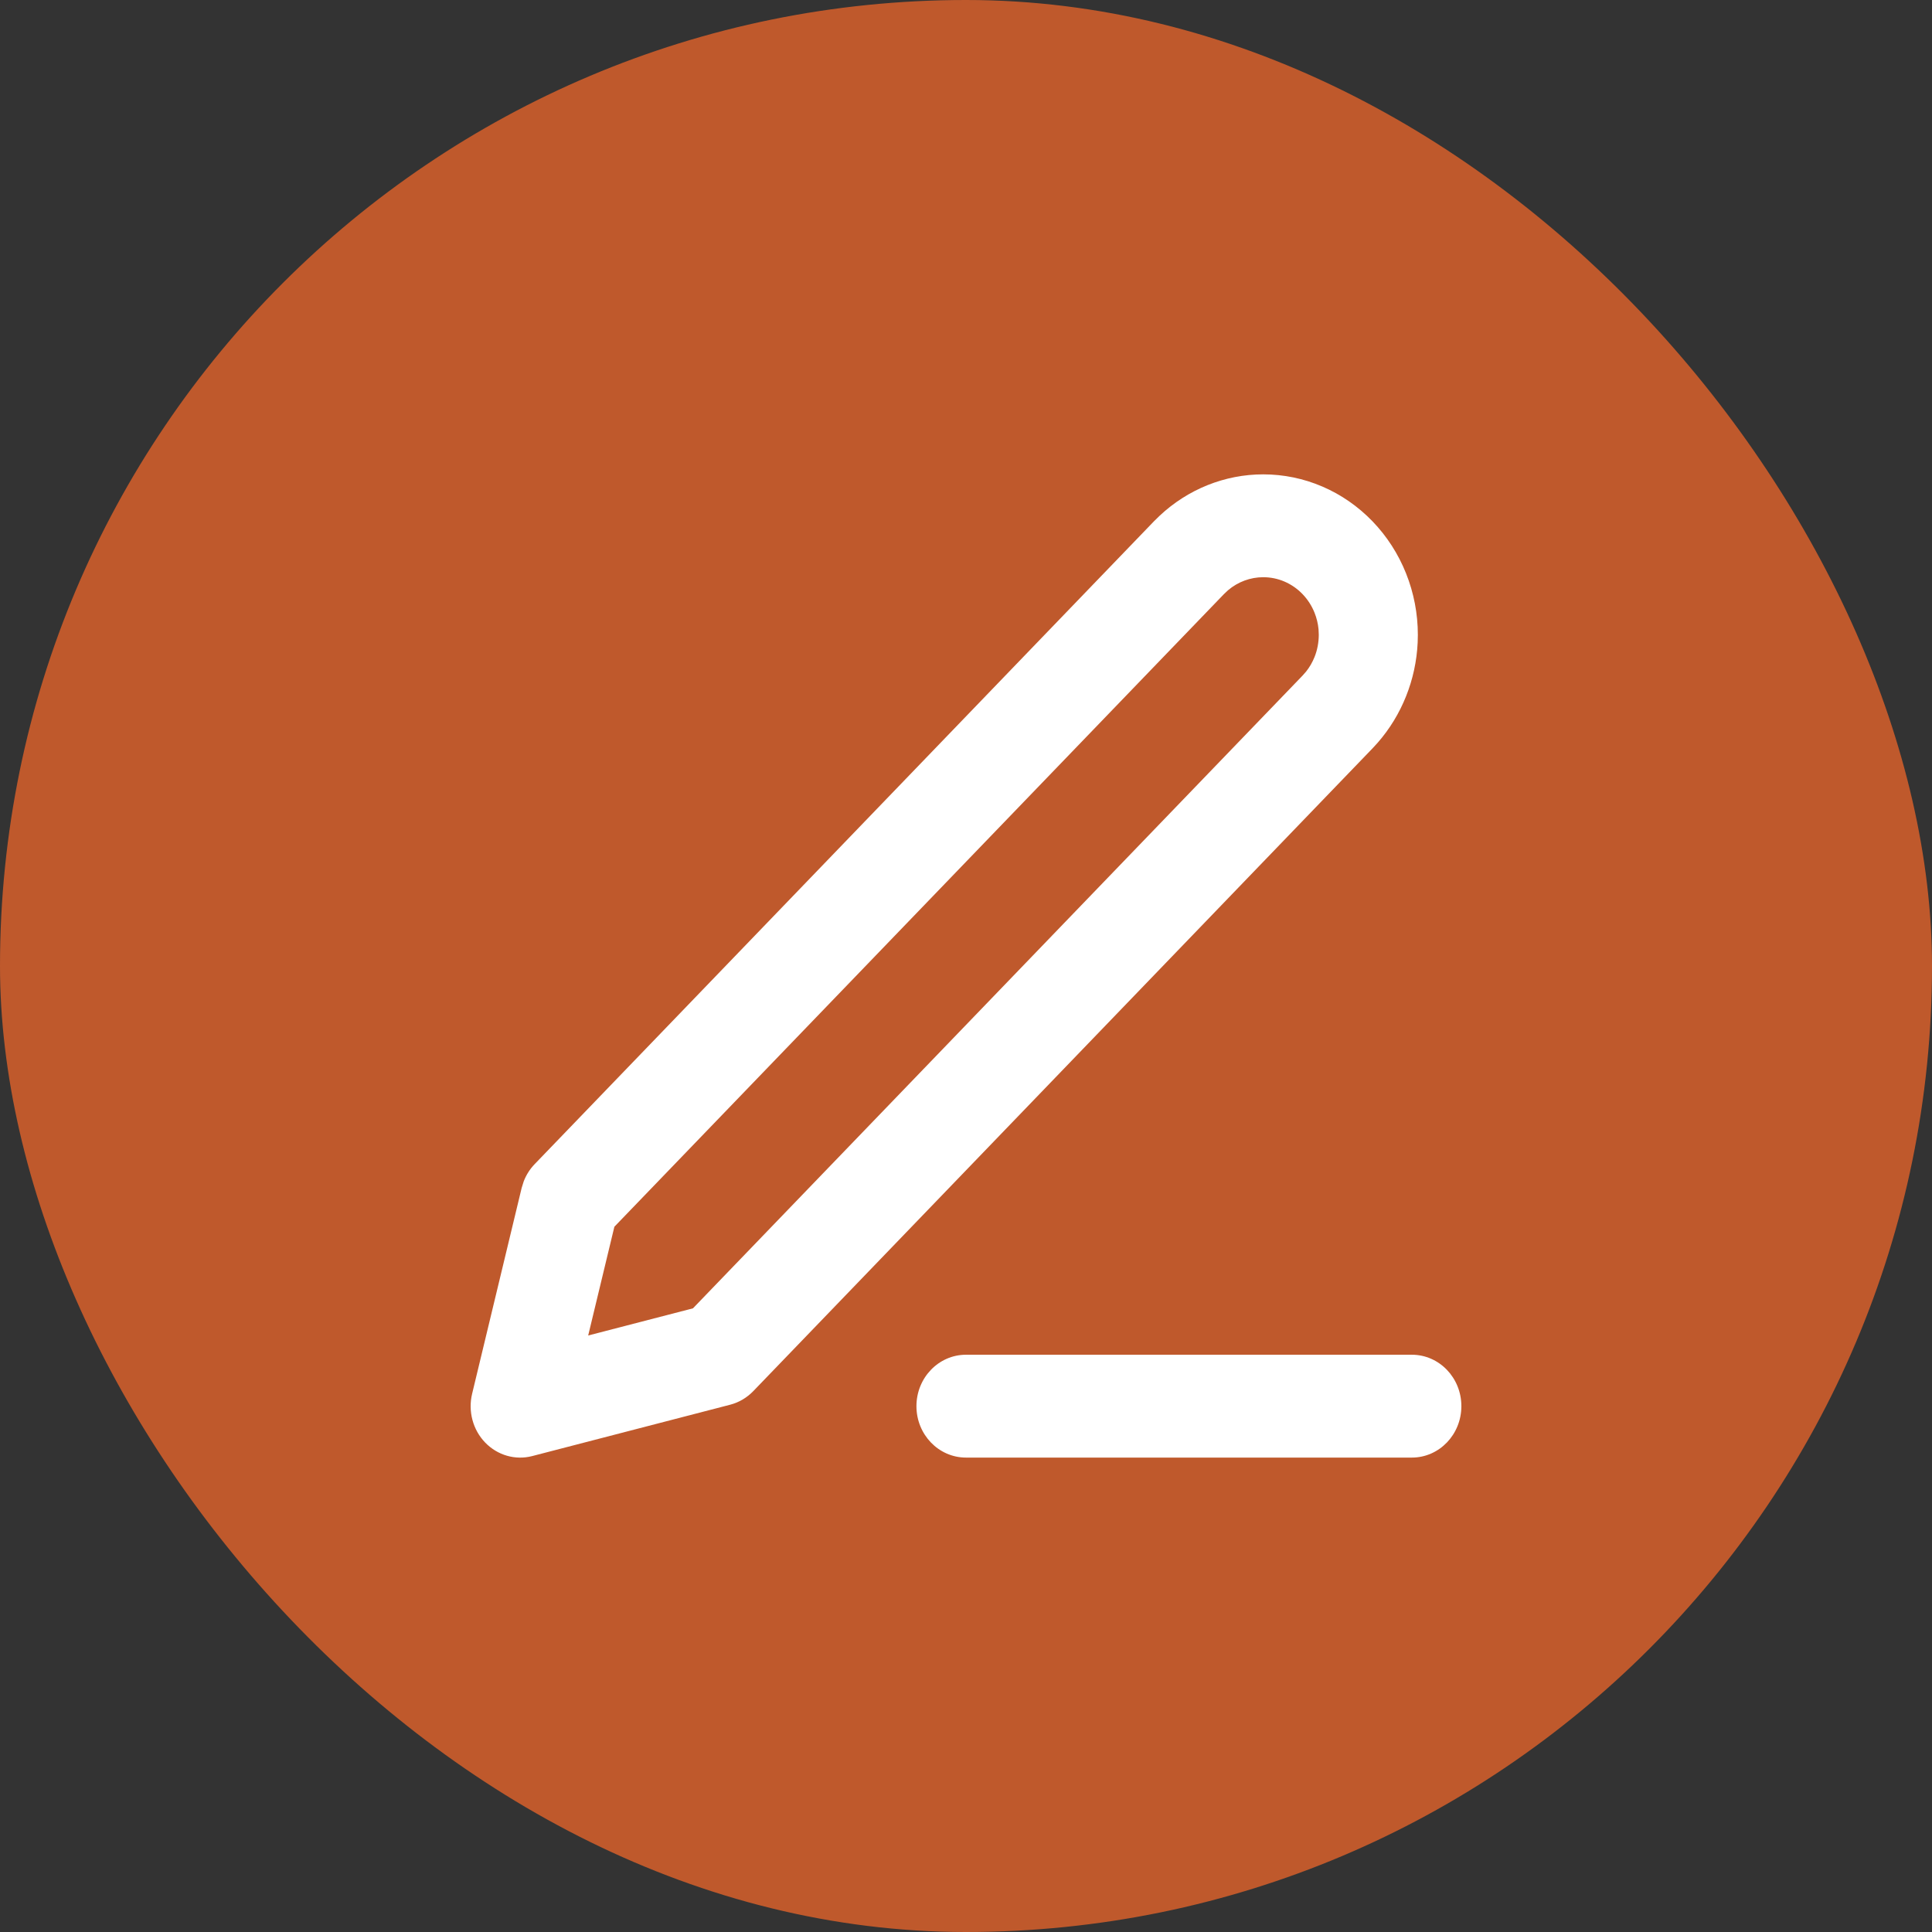 <svg width="72" height="72" viewBox="0 0 72 72" fill="none" xmlns="http://www.w3.org/2000/svg">
<rect x="0" y="0" width="72" height="72" fill="#333333" stroke="none"/>
<rect width="72" height="72" rx="36" fill="#BF592C"/>
<path d="M47.077 17.678C47.834 17.678 48.583 17.832 49.282 18.133C49.981 18.433 50.616 18.875 51.151 19.43C51.686 19.985 52.111 20.645 52.4 21.37C52.69 22.096 52.839 22.874 52.839 23.659L52.832 23.952C52.8 24.637 52.654 25.312 52.4 25.947C52.147 26.582 51.789 27.167 51.346 27.675L51.151 27.888L28.074 51.842C27.838 52.087 27.541 52.263 27.217 52.348L19.832 54.264C19.203 54.427 18.538 54.234 18.079 53.758C17.621 53.282 17.438 52.592 17.595 51.94L19.44 44.274L19.517 44.027C19.609 43.787 19.748 43.567 19.926 43.383L43.002 19.43L43.21 19.226C44.267 18.232 45.645 17.678 47.077 17.678ZM52.615 50.487C53.635 50.487 54.461 51.345 54.461 52.403C54.461 53.462 53.635 54.32 52.615 54.32H36C34.98 54.32 34.153 53.462 34.153 52.403C34.154 51.345 34.981 50.487 36 50.487H52.615ZM47.077 21.511C46.597 21.511 46.133 21.684 45.765 21.997L45.613 22.14L22.896 45.717L21.92 49.77L25.824 48.758L48.541 25.179L48.678 25.023C48.807 24.86 48.912 24.678 48.99 24.482C49.094 24.222 49.146 23.941 49.147 23.659L49.138 23.449C49.118 23.239 49.068 23.033 48.99 22.837C48.886 22.576 48.733 22.339 48.541 22.14C48.349 21.94 48.119 21.781 47.868 21.673C47.617 21.565 47.349 21.511 47.077 21.511Z" fill="white"/>
</svg>
